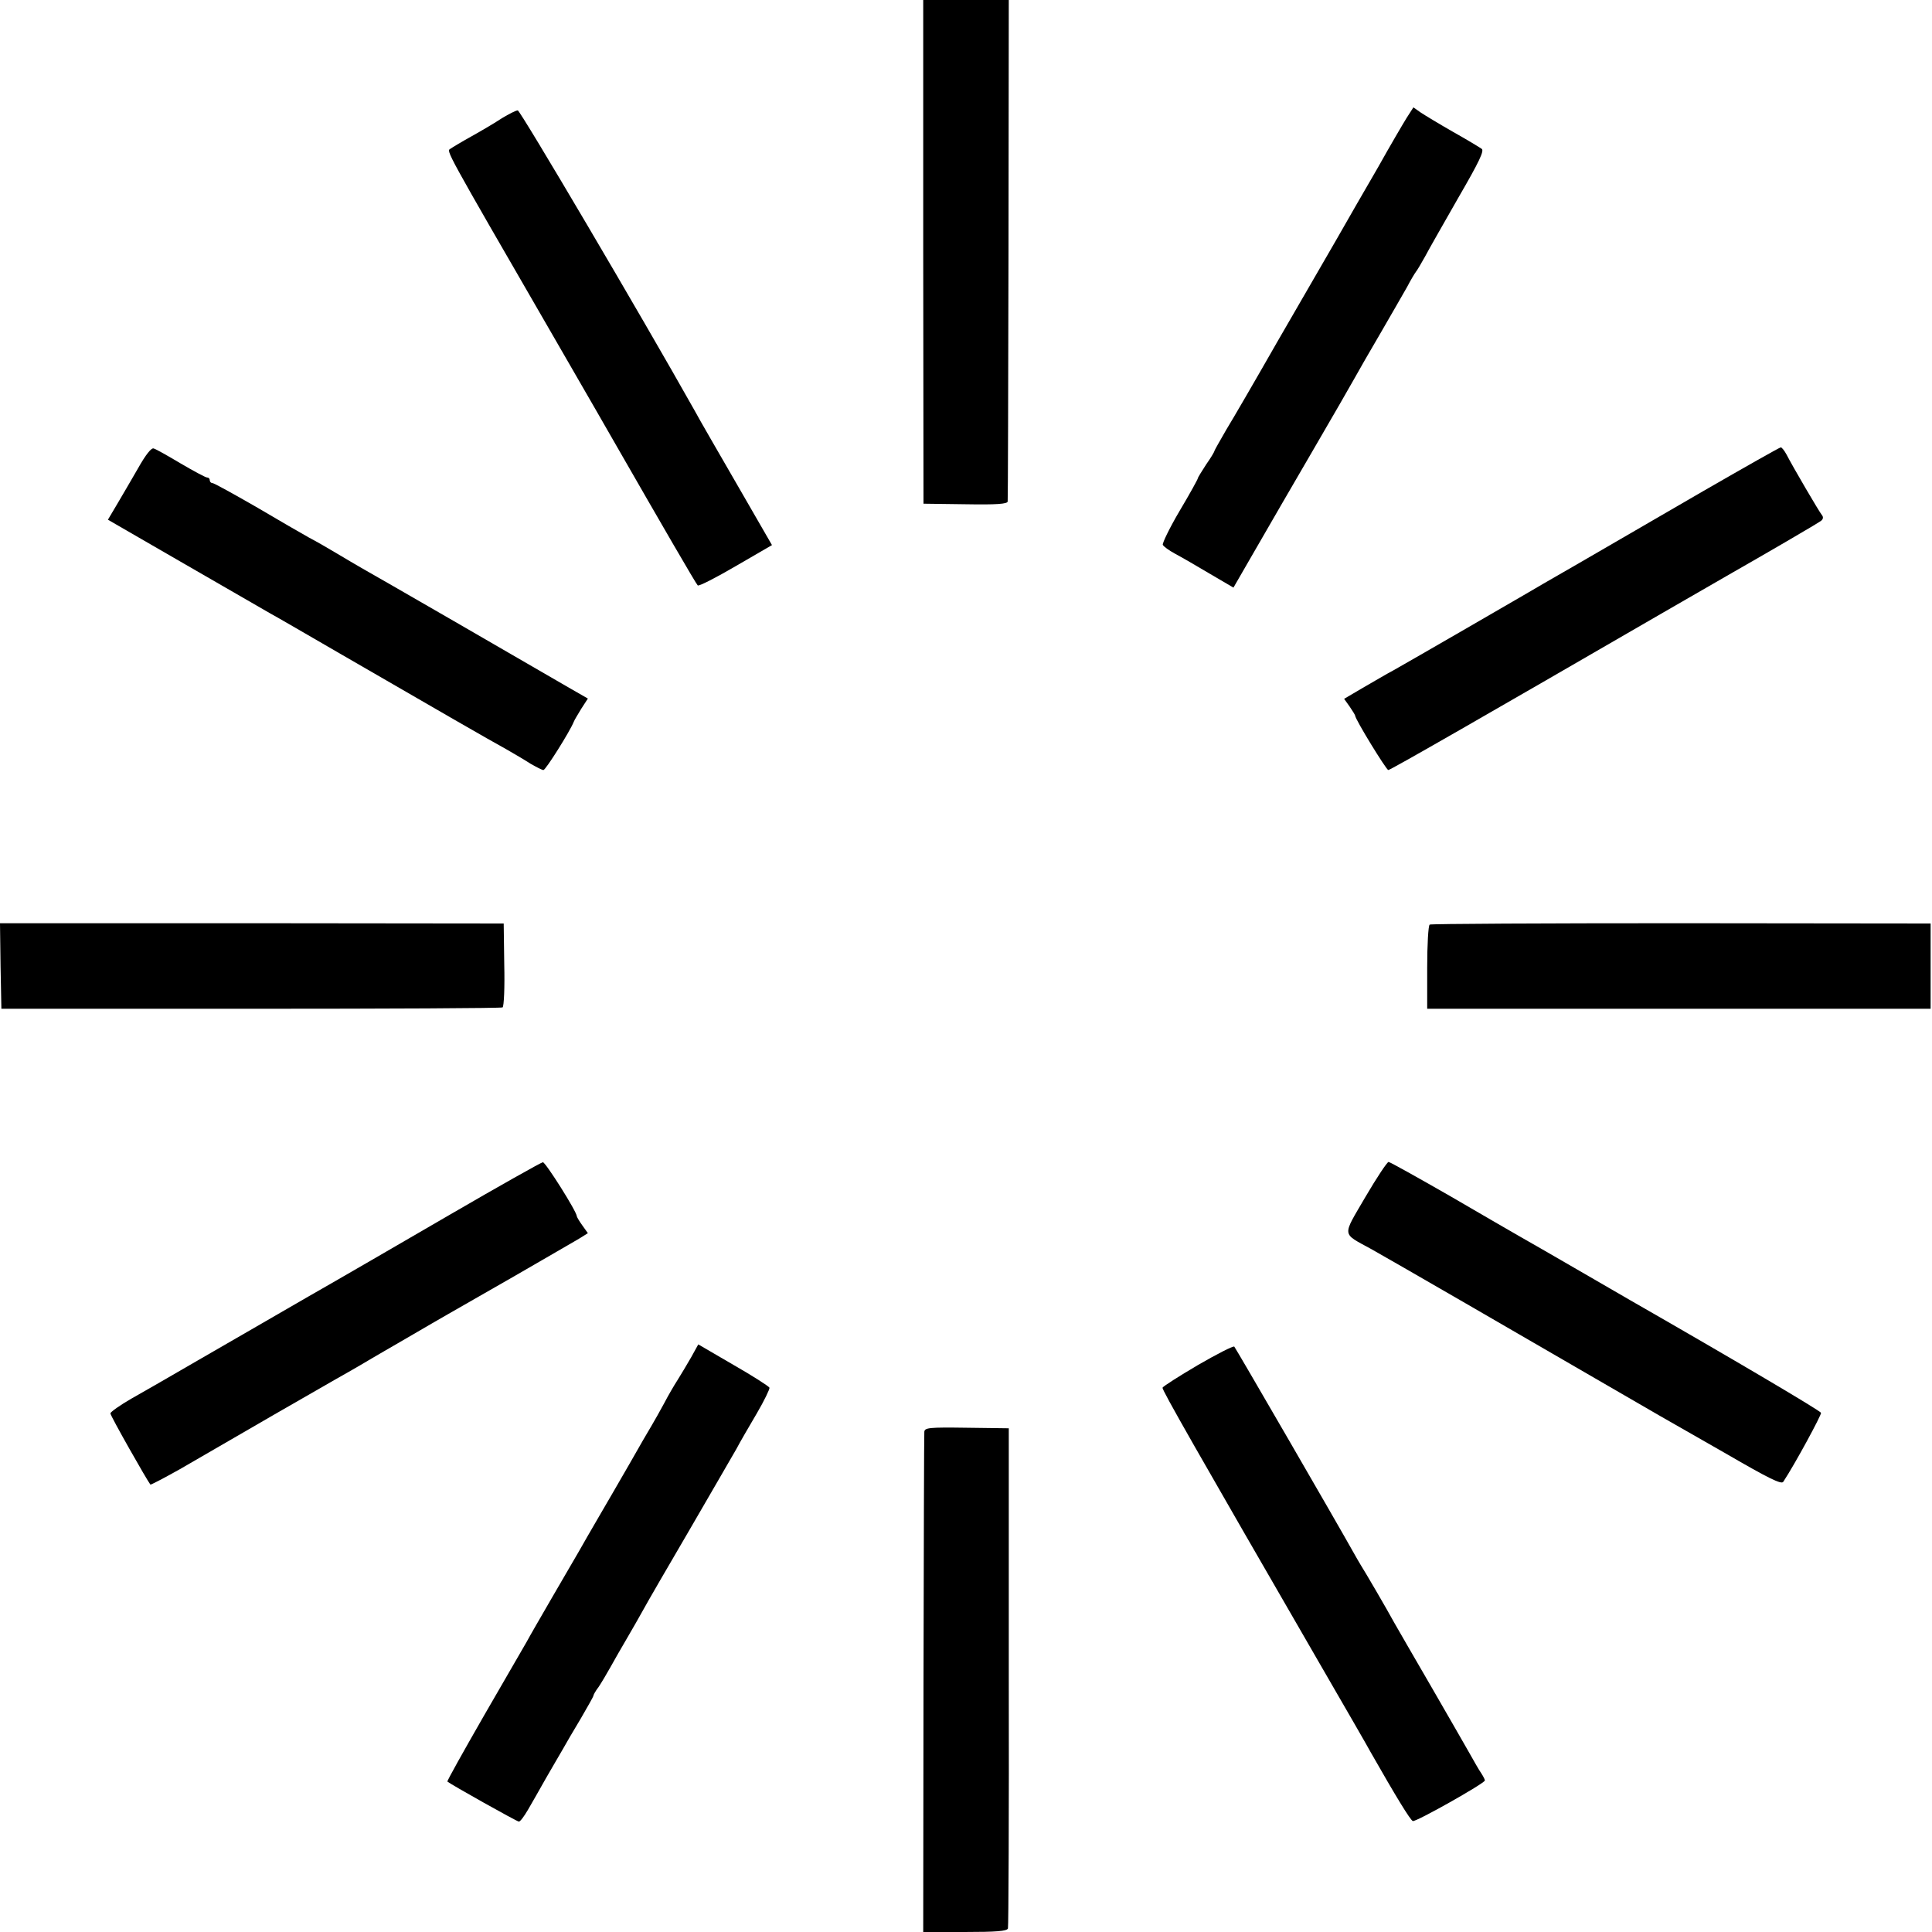 <?xml version="1.0" standalone="no"?>
<!DOCTYPE svg PUBLIC "-//W3C//DTD SVG 20010904//EN"
 "http://www.w3.org/TR/2001/REC-SVG-20010904/DTD/svg10.dtd">
<svg version="1.0" xmlns="http://www.w3.org/2000/svg"
 width="700pt" height="700pt" viewBox="0 0 700 700"
 preserveAspectRatio="xMidYMid meet">
<g transform="translate(0,700) scale(0.1,-0.1)"
fill="#000000" stroke="none">
<path d="M3345 6087 l1 -912 152 -2 c113 -2 152 1 153 10 1 7 2 418 3 915 l1
902 -155 0 -155 0 0 -913z"/>
<path d="M5096 6572 c-13 -21 -60 -101 -103 -178 -44 -76 -113 -195 -152 -264
-40 -69 -136 -235 -214 -370 -77 -135 -160 -278 -184 -317 -23 -40 -43 -75
-43 -77 0 -3 -13 -25 -30 -49 -16 -25 -30 -47 -30 -50 0 -3 -29 -56 -66 -118
-36 -61 -63 -117 -61 -123 3 -6 22 -20 44 -32 21 -11 78 -44 125 -72 l87 -51
82 142 c45 78 138 239 207 357 69 118 136 235 150 260 14 25 56 99 95 165 38
66 81 140 95 165 13 25 28 50 32 55 5 6 19 30 33 55 13 25 68 121 121 214 76
131 95 171 84 177 -7 5 -53 33 -103 61 -49 28 -102 60 -117 70 l-27 19 -25
-39z"/>
<path d="M1819 6572 c-24 -16 -73 -45 -109 -65 -36 -20 -71 -41 -78 -46 -15
-9 -24 7 368 -671 119 -206 228 -395 242 -420 147 -256 280 -486 286 -491 4
-4 66 28 138 70 l131 76 -124 215 c-68 118 -139 240 -156 272 -195 347 -632
1088 -641 1088 -7 0 -32 -13 -57 -28z"/>
<path d="M500 5303 c-25 -43 -59 -102 -77 -132 l-32 -54 277 -160 c152 -88
293 -169 312 -180 19 -10 134 -77 255 -147 323 -187 543 -314 600 -345 28 -16
67 -39 87 -52 21 -12 42 -23 47 -23 8 0 96 140 110 175 2 6 15 27 27 47 l24
37 -68 39 c-144 84 -719 416 -752 434 -19 11 -60 35 -90 53 -30 18 -75 44
-100 57 -25 14 -112 64 -193 112 -82 47 -152 86 -158 86 -5 0 -9 5 -9 10 0 6
-4 10 -10 10 -5 0 -48 23 -94 50 -47 28 -91 53 -99 55 -8 4 -29 -22 -57 -72z"/>
<path d="M6170 5220 c-151 -88 -354 -205 -450 -261 -96 -55 -182 -105 -190
-110 -20 -12 -423 -245 -480 -277 -25 -13 -75 -43 -112 -64 l-68 -40 20 -28
c11 -16 20 -31 20 -33 0 -13 113 -197 120 -197 8 0 356 200 995 570 121 70
236 136 255 147 95 54 307 177 318 186 8 6 9 14 3 21 -10 12 -106 176 -128
219 -8 15 -18 27 -21 26 -4 0 -131 -72 -282 -159z"/>
<path d="M2 3500 l3 -155 903 0 c497 0 908 2 913 5 5 4 8 73 6 155 l-2 149
-913 1 -912 0 2 -155z"/>
<path d="M5180 3650 c-5 -3 -9 -73 -9 -155 l0 -150 912 0 912 0 0 155 0 154
-903 1 c-497 0 -908 -2 -912 -5z"/>
<path d="M1630 2599 c-179 -104 -408 -237 -510 -295 -240 -139 -220 -127 -405
-234 -88 -51 -195 -113 -238 -137 -42 -24 -77 -49 -77 -54 0 -9 134 -245 145
-258 2 -1 50 24 107 56 265 154 453 262 563 325 66 37 127 73 135 78 8 5 64
37 124 72 60 35 127 74 150 87 23 13 131 75 241 138 110 64 215 124 233 135
l32 20 -20 28 c-11 15 -20 31 -20 33 0 17 -114 197 -123 196 -7 -1 -158 -86
-337 -190z"/>
<path d="M4947 2663 c-85 -146 -87 -129 22 -189 56 -31 573 -330 857 -495 83
-48 169 -98 190 -110 21 -12 128 -73 238 -136 155 -90 200 -112 207 -102 43
65 139 243 137 250 -3 8 -311 190 -693 409 -16 9 -102 59 -190 110 -88 51
-180 104 -205 118 -25 14 -140 81 -257 149 -117 67 -217 123 -222 123 -5 0
-43 -57 -84 -127z"/>
<path d="M2504 2082 c-15 -26 -37 -63 -49 -82 -13 -20 -35 -58 -49 -85 -15
-28 -35 -63 -45 -80 -10 -16 -45 -77 -78 -135 -33 -58 -84 -145 -113 -195 -29
-49 -61 -106 -72 -125 -11 -19 -54 -93 -96 -165 -41 -71 -84 -145 -94 -164
-11 -19 -81 -140 -155 -268 -74 -129 -134 -236 -132 -238 10 -9 252 -145 259
-145 5 0 19 19 33 43 13 23 43 74 65 114 23 39 50 87 61 105 10 18 39 68 65
111 25 43 46 80 46 83 0 3 8 18 19 32 10 15 29 47 43 72 14 25 40 71 59 103
19 32 46 80 60 105 14 26 90 157 169 292 78 135 154 265 168 290 13 25 47 83
74 129 27 46 47 88 46 93 -2 5 -61 43 -131 83 l-127 74 -26 -47z"/>
<path d="M4340 2054 c-68 -40 -126 -77 -128 -82 -2 -8 123 -227 568 -997 92
-159 177 -306 187 -325 90 -158 143 -245 152 -248 11 -4 261 137 261 147 0 4
-6 15 -13 26 -8 11 -27 45 -44 75 -17 30 -79 138 -138 240 -59 102 -119 205
-133 230 -26 48 -106 185 -122 210 -5 8 -17 29 -26 45 -58 104 -427 741 -432
746 -4 3 -63 -27 -132 -67z"/>
<path d="M3349 1812 c-1 -9 -2 -421 -3 -915 l-1 -897 151 0 c113 0 153 3 156
13 2 6 4 417 3 912 l0 900 -153 2 c-137 2 -152 0 -153 -15z"/>
</g>
</svg>
